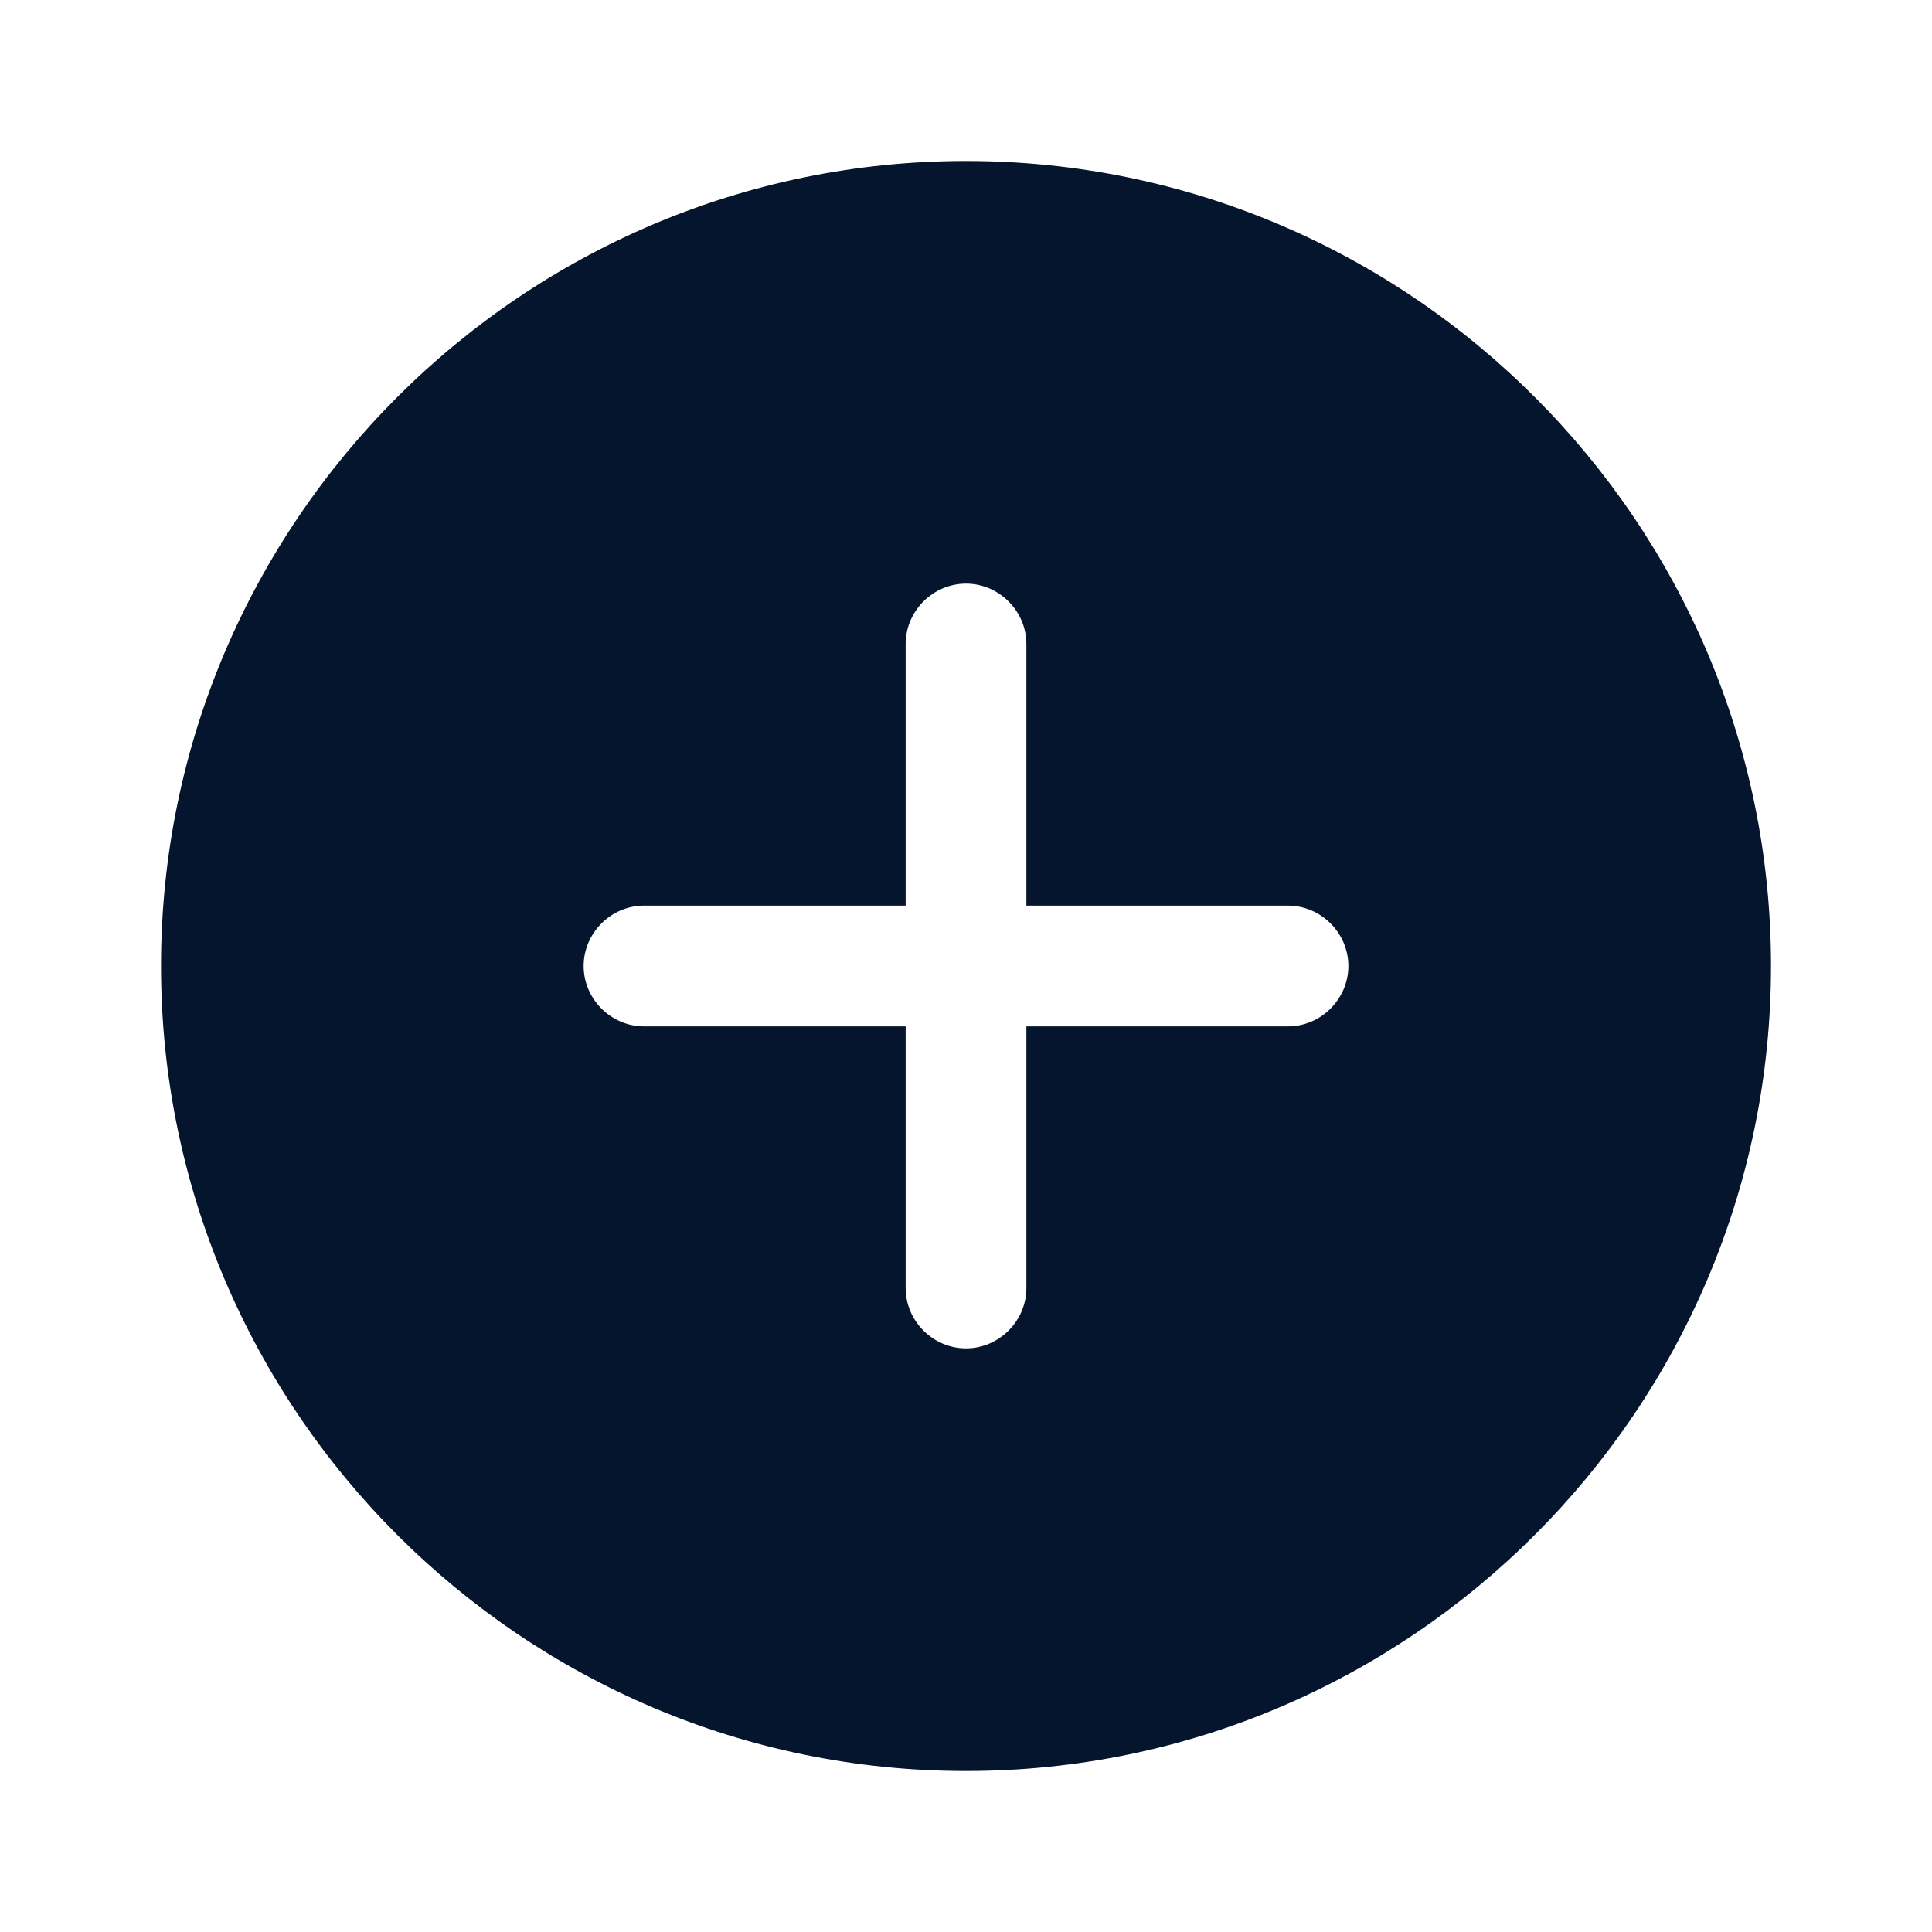 <svg width="100" height="100" viewBox="0 0 100 100" fill="none" xmlns="http://www.w3.org/2000/svg">
<path d="M50.001 8.333C27.042 8.333 8.334 27.042 8.334 50C8.334 72.958 27.042 91.667 50.001 91.667C72.959 91.667 91.667 72.958 91.667 50C91.667 27.042 72.959 8.333 50.001 8.333ZM66.667 53.125H53.126V66.667C53.126 68.375 51.709 69.792 50.001 69.792C48.292 69.792 46.876 68.375 46.876 66.667V53.125H33.334C31.626 53.125 30.209 51.708 30.209 50C30.209 48.292 31.626 46.875 33.334 46.875H46.876V33.333C46.876 31.625 48.292 30.208 50.001 30.208C51.709 30.208 53.126 31.625 53.126 33.333V46.875H66.667C68.376 46.875 69.792 48.292 69.792 50C69.792 51.708 68.376 53.125 66.667 53.125Z" fill="#05152E"/>
</svg>
